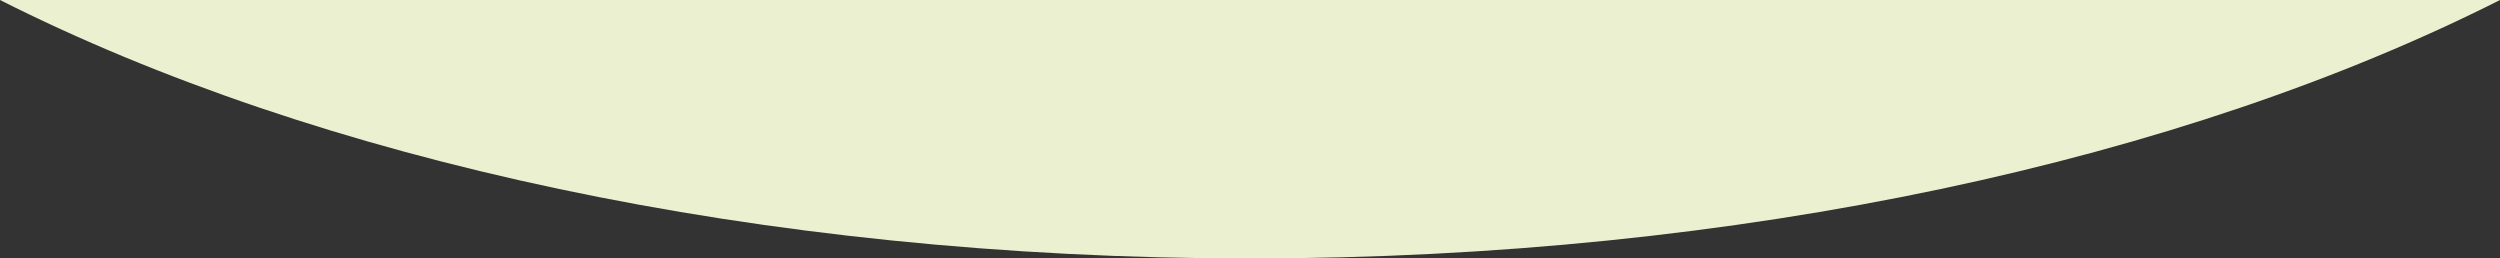 <svg xmlns="http://www.w3.org/2000/svg" width="1439.112" height="148.787" viewBox="0 0 1439.112 148.787">
  <rect x="0" y="0" width="1439.112" height="148.787" fill="#333333" stroke="none"/>
  <path id="交差_2" data-name="交差 2" d="M278.454,820.339H1717.567c-181.591,91.72-436.831,148.787-719.557,148.787S460.045,912.059,278.454,820.339Z" transform="translate(-278.454 -820.339)" fill="#ebf0d0"/>
</svg>
